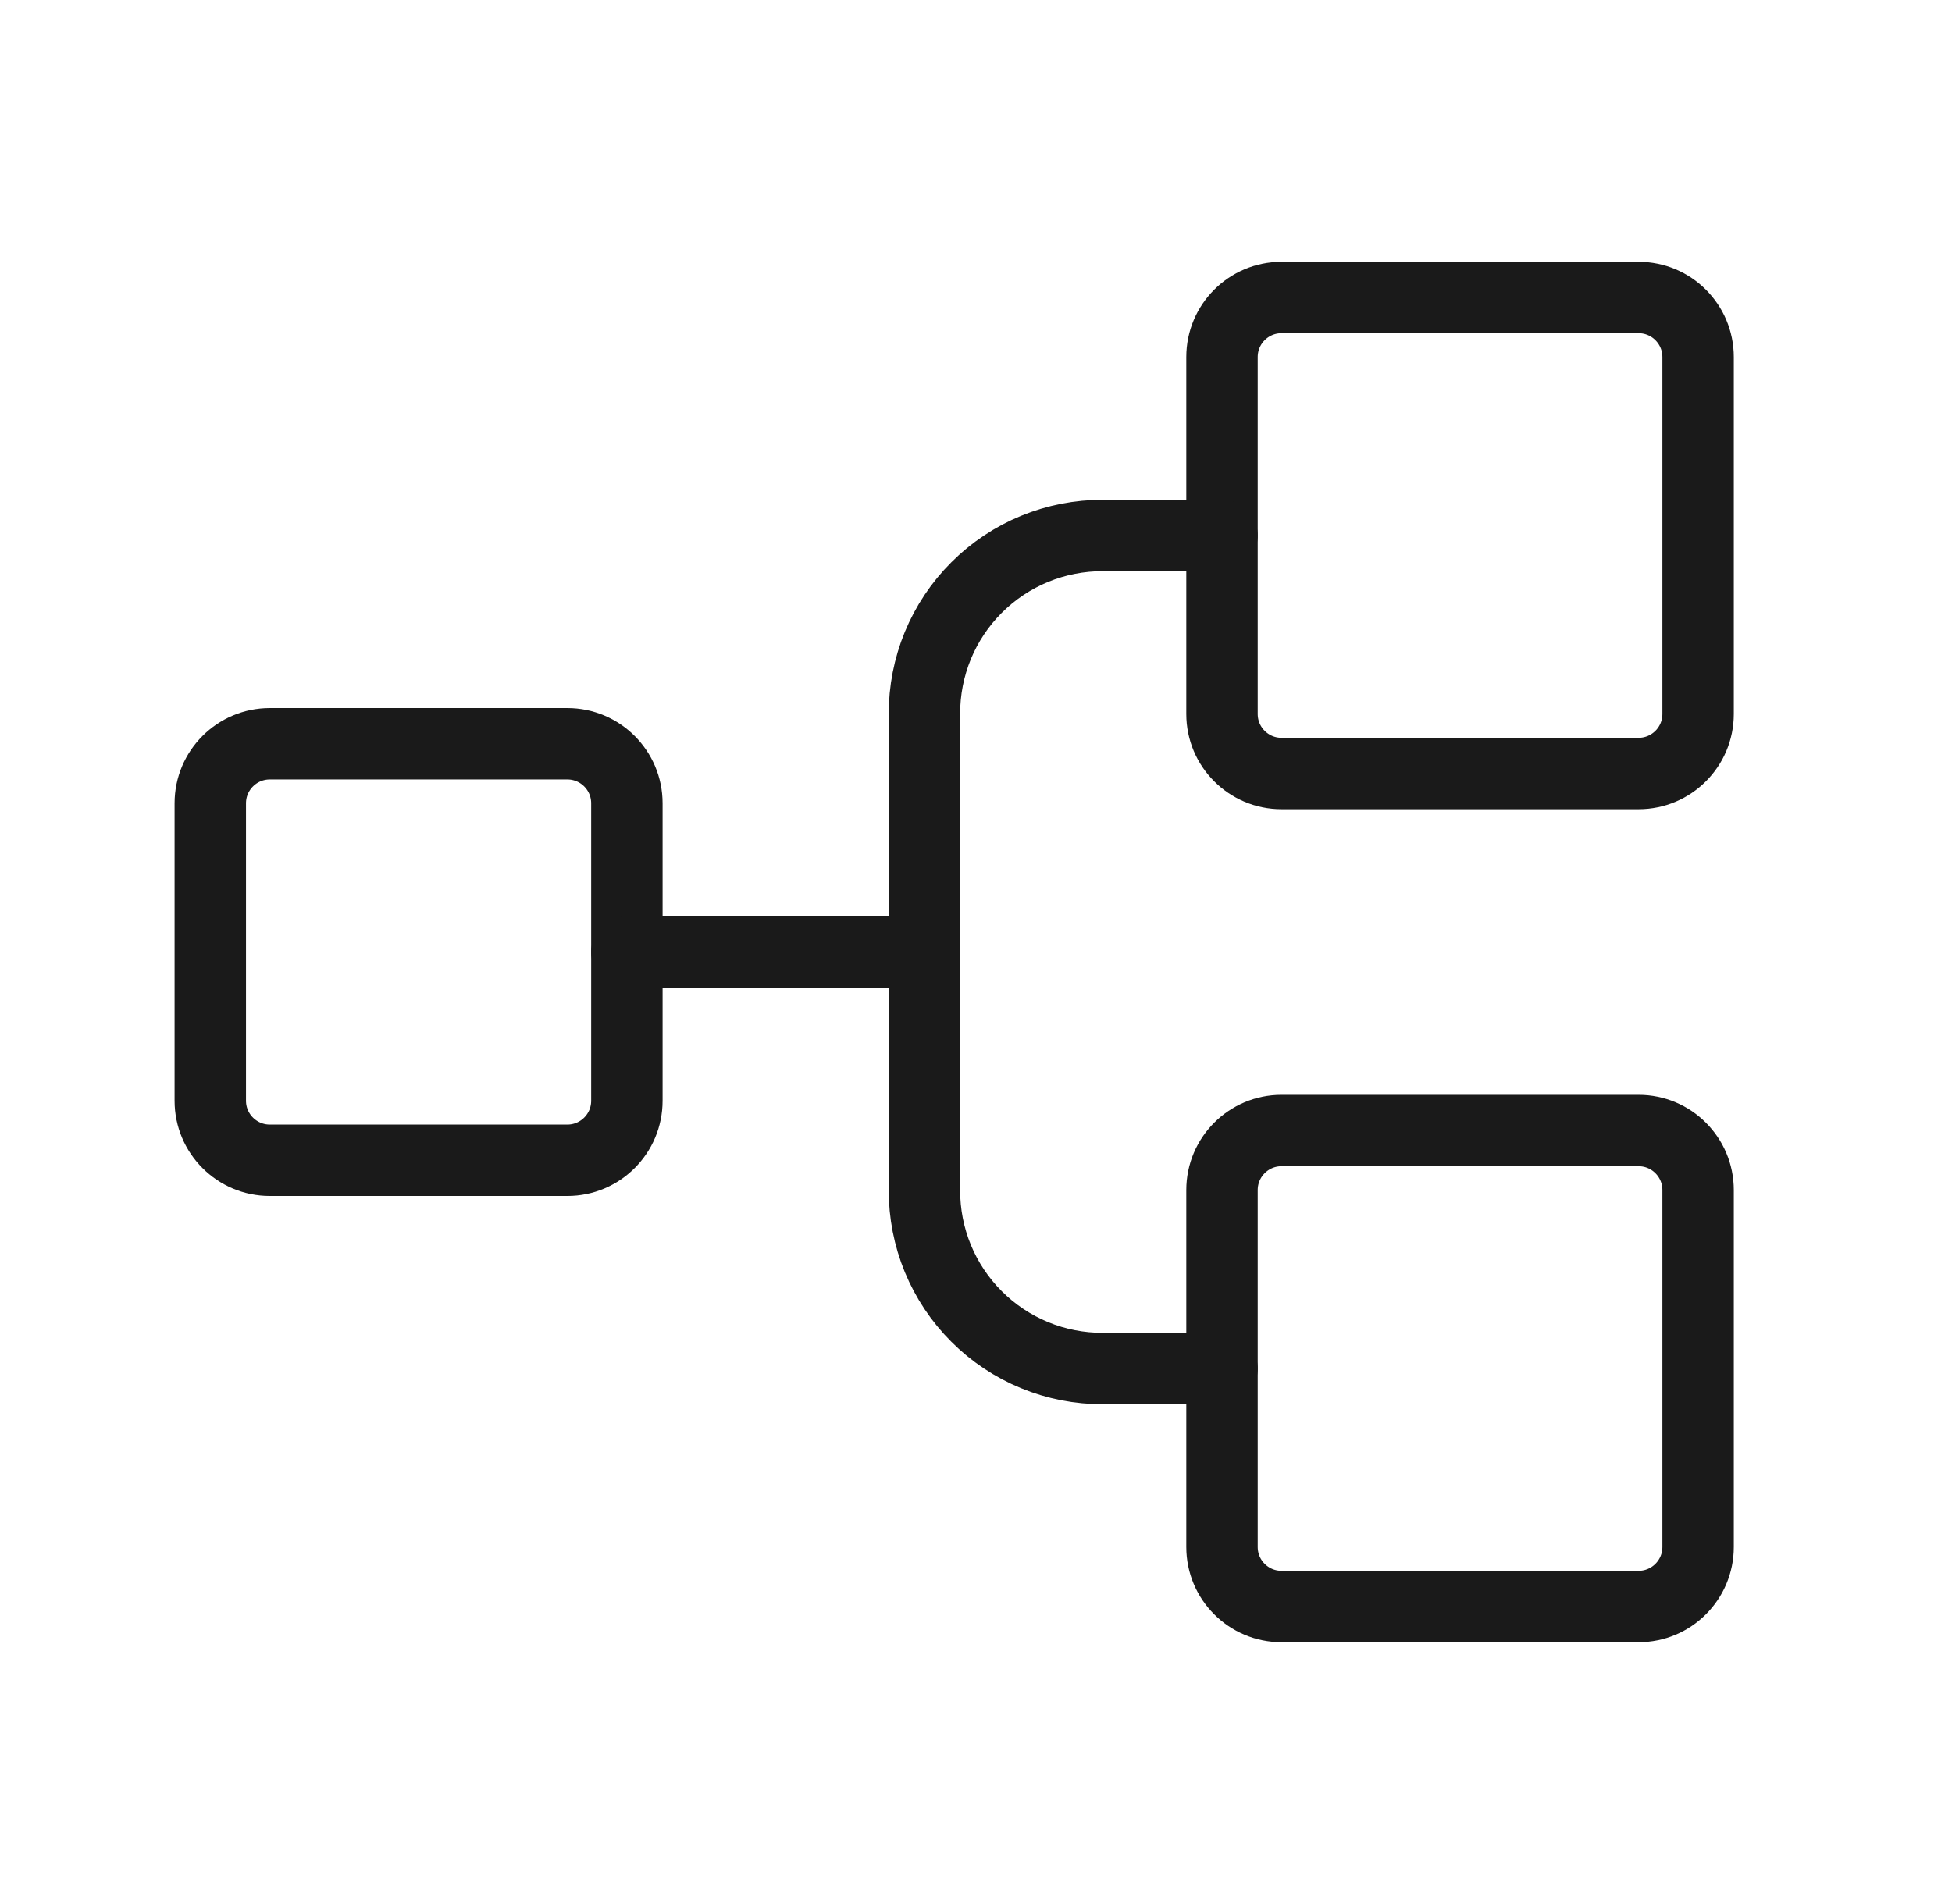 <svg width="41" height="40" viewBox="0 0 41 40" fill="none" xmlns="http://www.w3.org/2000/svg">
<path d="M11.917 15.625H5.667C4.977 15.625 4.417 16.185 4.417 16.875V23.125C4.417 23.815 4.977 24.375 5.667 24.375H11.917C12.607 24.375 13.167 23.815 13.167 23.125V16.875C13.167 16.185 12.607 15.625 11.917 15.625Z" stroke="#1A1A1A" stroke-width="1.5" stroke-linecap="round" stroke-linejoin="round"/>
<path d="M34.417 6.25H26.917C26.227 6.25 25.667 6.81 25.667 7.5V15C25.667 15.69 26.227 16.25 26.917 16.25H34.417C35.107 16.25 35.667 15.69 35.667 15V7.5C35.667 6.81 35.107 6.25 34.417 6.25Z" stroke="#1A1A1A" stroke-width="1.5" stroke-linecap="round" stroke-linejoin="round"/>
<path d="M34.417 23.75H26.917C26.227 23.75 25.667 24.31 25.667 25V32.5C25.667 33.19 26.227 33.75 26.917 33.75H34.417C35.107 33.75 35.667 33.19 35.667 32.5V25C35.667 24.31 35.107 23.75 34.417 23.75Z" stroke="#1A1A1A" stroke-width="1.5" stroke-linecap="round" stroke-linejoin="round"/>
<path d="M13.167 20H19.417" stroke="#1A1A1A" stroke-width="1.5" stroke-linecap="round" stroke-linejoin="round"/>
<path d="M25.667 28.75H23.167C22.674 28.752 22.185 28.657 21.73 28.469C21.274 28.281 20.859 28.005 20.511 27.656C20.162 27.308 19.886 26.893 19.698 26.438C19.511 25.982 19.415 25.493 19.417 25V15C19.415 14.507 19.511 14.018 19.698 13.562C19.886 13.107 20.162 12.692 20.511 12.344C20.859 11.995 21.274 11.719 21.73 11.531C22.185 11.344 22.674 11.248 23.167 11.25H25.667" stroke="#1A1A1A" stroke-width="1.5" stroke-linecap="round" stroke-linejoin="round"/>
</svg>
